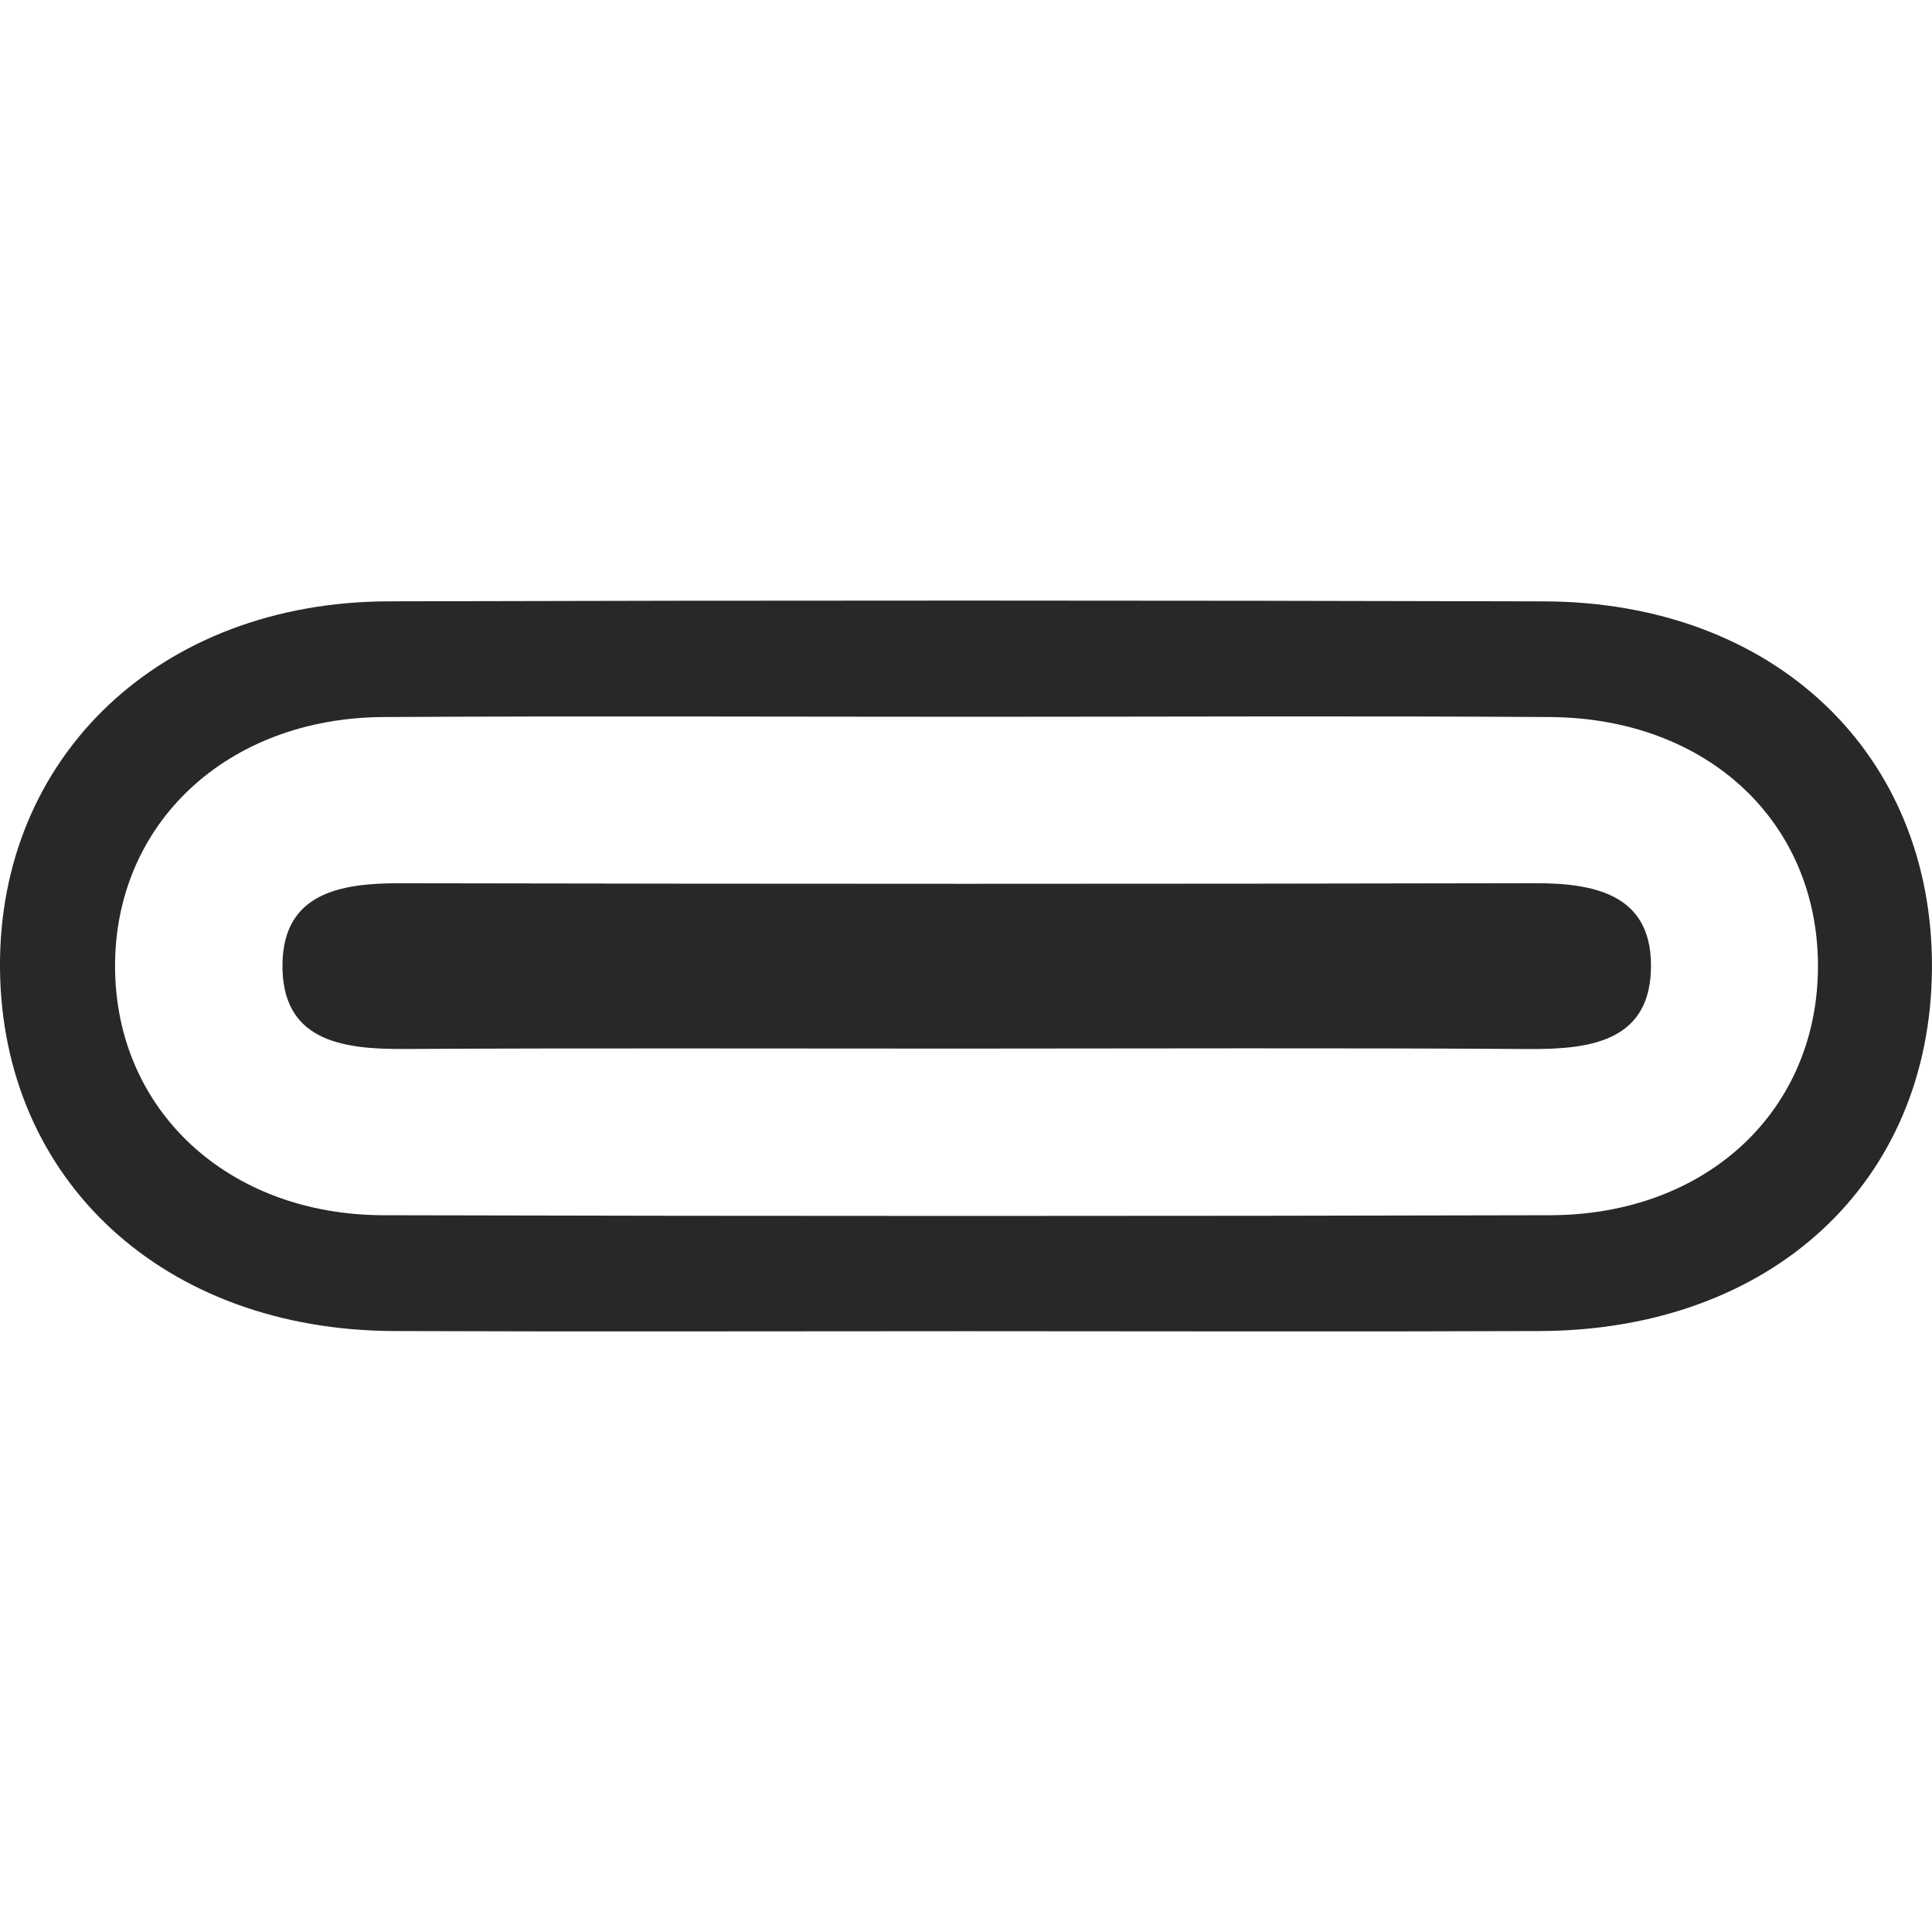 <?xml version="1.0" encoding="UTF-8"?>
<!-- Generator: Adobe Illustrator 28.2.0, SVG Export Plug-In . SVG Version: 6.00 Build 0)  -->
<svg xmlns="http://www.w3.org/2000/svg" xmlns:xlink="http://www.w3.org/1999/xlink" version="1.1" id="Layer_1" x="0px" y="0px" viewBox="0 0 512 512" style="enable-background:new 0 0 512 512;" xml:space="preserve">
<style type="text/css">
	.st0{fill:#282828;}
</style>
<g>
	<path class="st0" d="M256.26,352.78c-50.61,0-101.23,0.15-151.84-0.04C43.48,352.52,0.53,312.89,0,256.72   c-0.53-56.2,42.41-97.2,102.96-97.36c102.07-0.28,204.14-0.26,306.21,0.01c61.01,0.17,103.13,40.34,102.82,97.19   c-0.31,56.77-42.47,95.94-103.89,96.18C357.49,352.94,306.88,352.78,256.26,352.78z M258.7,189.95   c-52.36,0-104.72-0.23-157.08,0.07c-41.43,0.24-71.15,28.15-71.13,66.03c0.02,37.93,29.69,65.9,71.16,66   c103.03,0.25,206.07,0.25,309.1,0c41.68-0.1,71.02-27.83,71.03-66.01c0-38.22-29.28-65.75-71.06-66.02   C360.04,189.7,309.37,189.95,258.7,189.95z"></path>
	<path class="st0" d="M253.6,277.89c-48.89,0.01-97.78-0.16-146.67,0.1c-16.54,0.09-32.41-2.25-32.07-22.64   c0.32-18.56,15.19-21.31,30.92-21.28c100.31,0.19,200.62,0.21,300.94-0.01c15.85-0.04,30.59,2.98,30.81,21.42   c0.24,20.27-15.61,22.63-32.2,22.52C354.76,277.68,304.18,277.88,253.6,277.89z"></path>
</g>
</svg>

